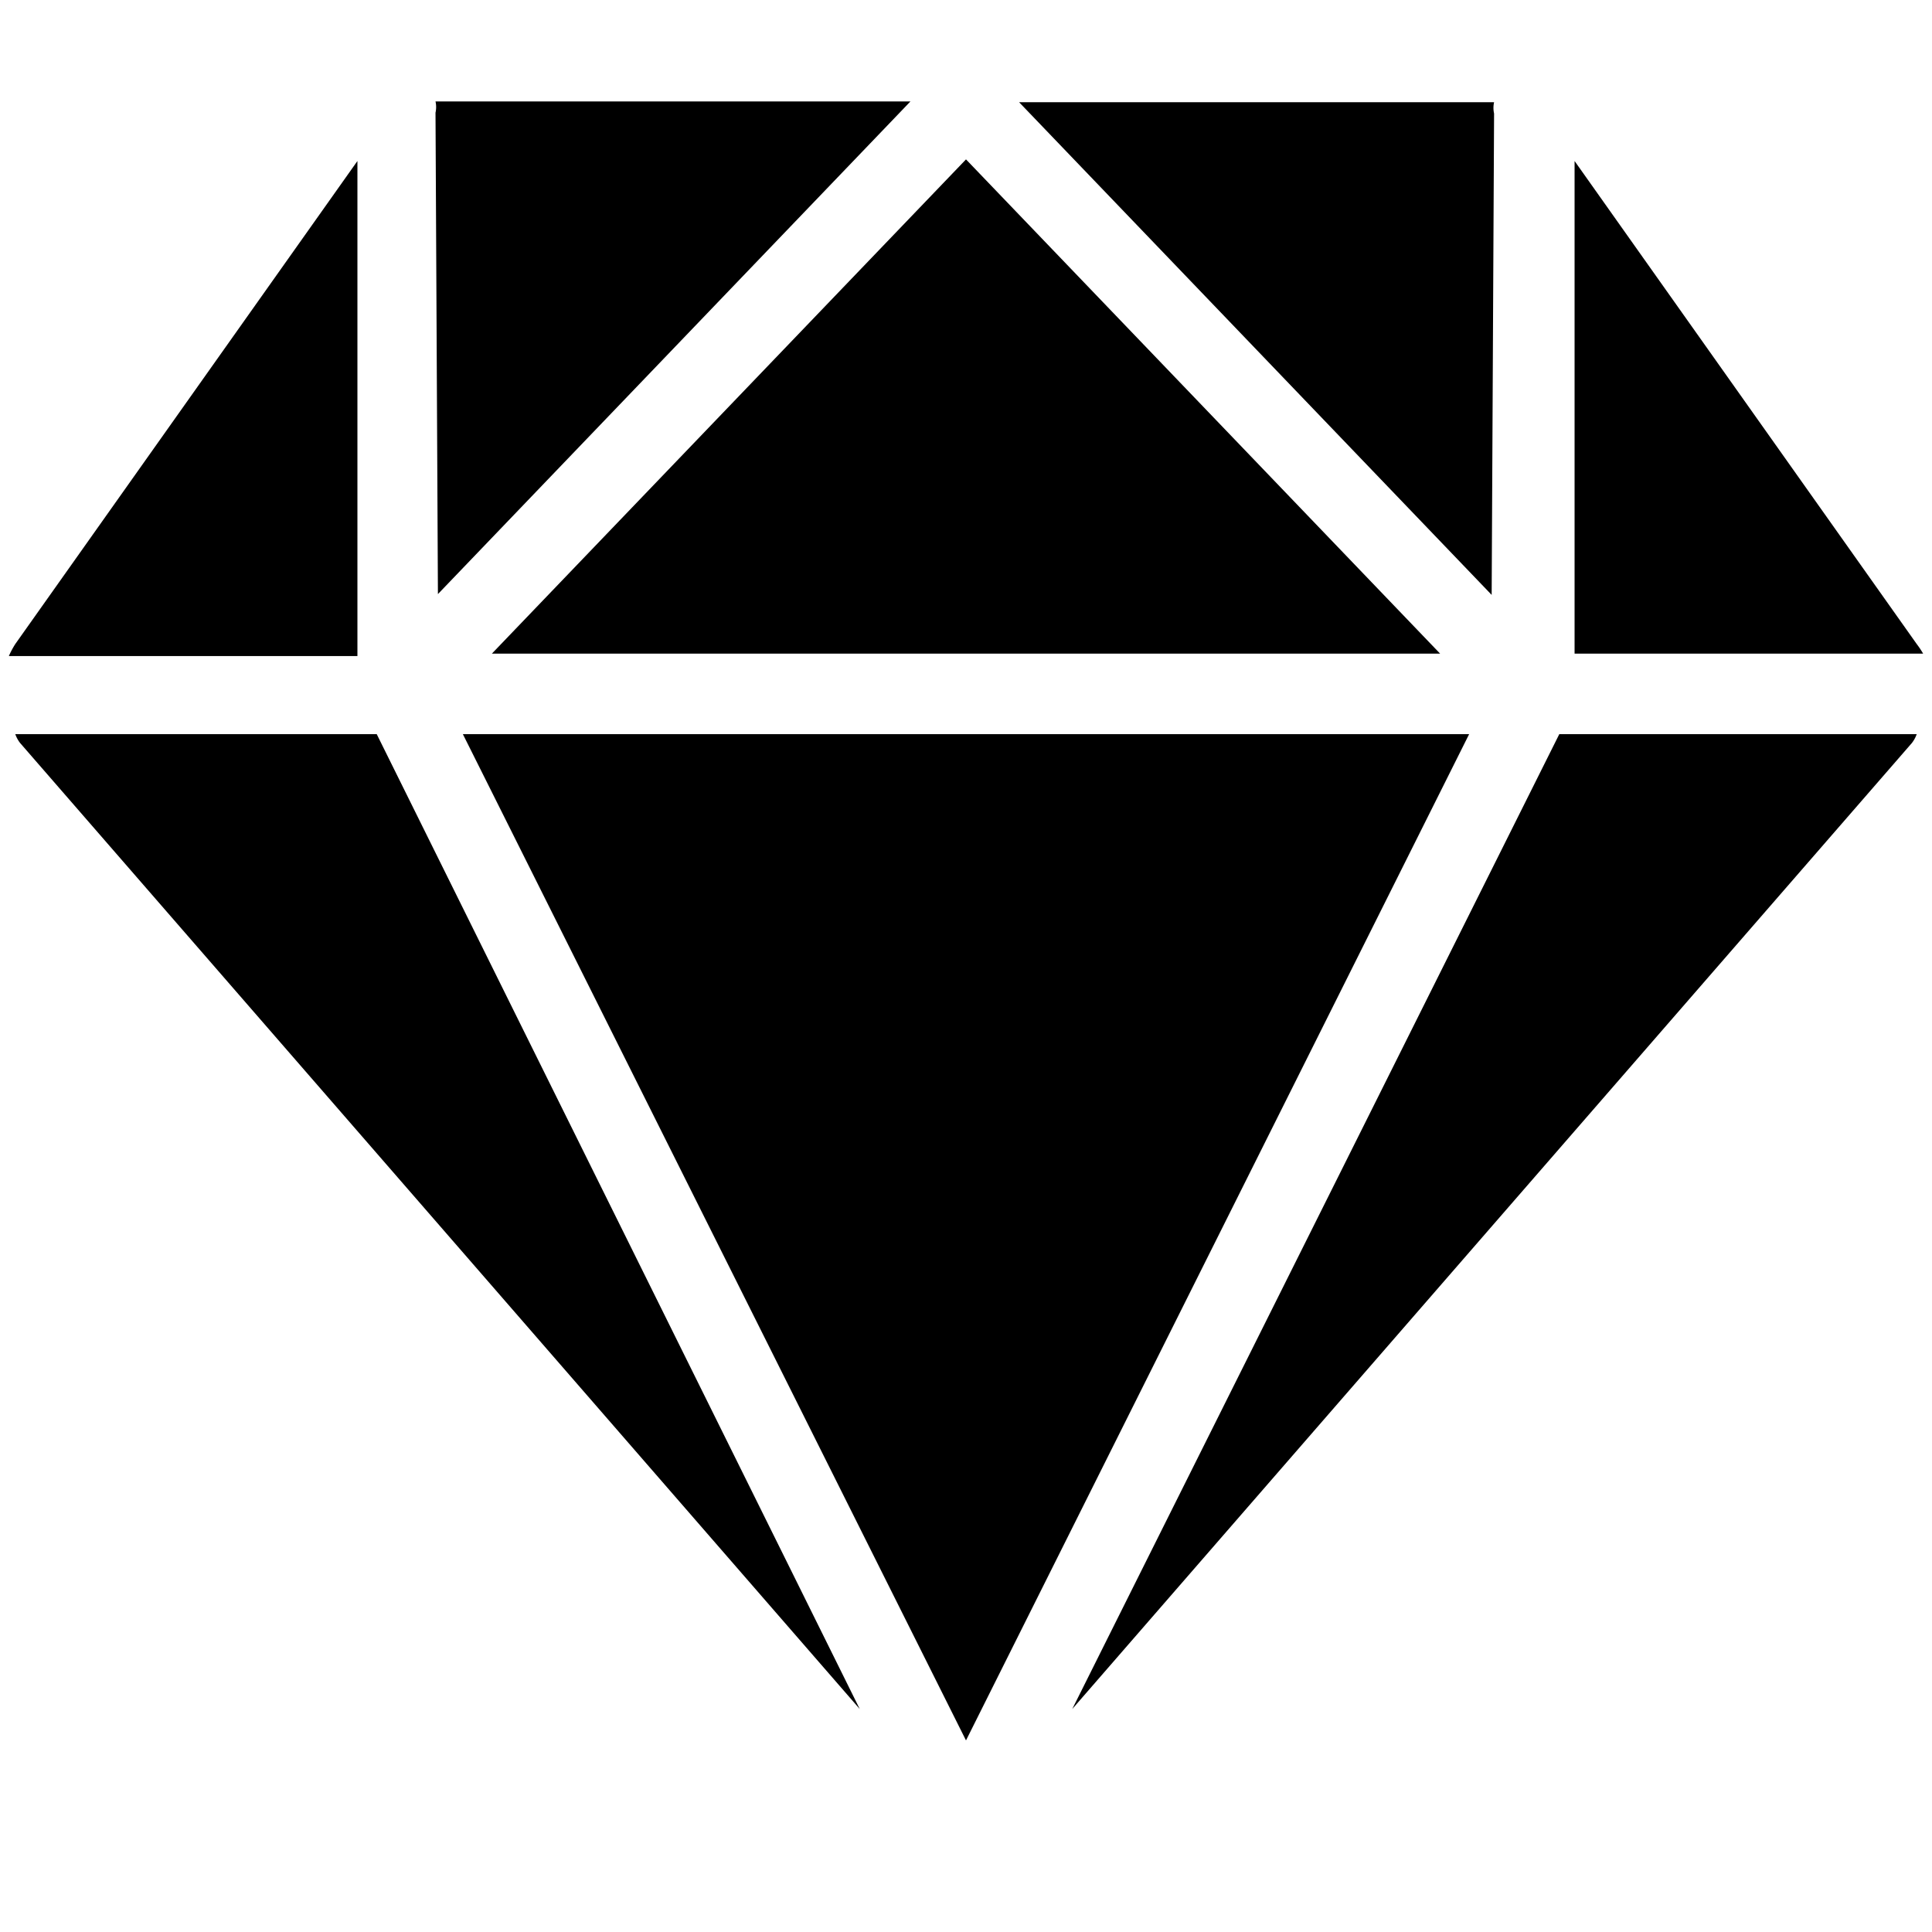 <svg xmlns="http://www.w3.org/2000/svg" viewBox="0 0 24 24"><g><path d="m6.11 8.12 11.78 0L12 1.98 6.11 8.12z" fill="#000000" stroke-width="1"></path><path d="M0.19 9.12a0.39 0.39 0 0 0 0.06 0.11l10.43 12 -6 -12.11Z" fill="#000000" stroke-width="1"></path><path d="m13.32 21.23 10.43 -12a0.39 0.39 0 0 0 0.06 -0.11h-4.44Z" fill="#000000" stroke-width="1"></path><path d="M4.44 2 0.19 8a1.09 1.09 0 0 0 -0.08 0.15h4.33Z" fill="#000000" stroke-width="1"></path><path d="m18.25 9.12 -12.5 0L12 21.62l6.25 -12.5z" fill="#000000" stroke-width="1"></path><path d="M18.56 1.41a0.32 0.32 0 0 1 0 -0.14h-5.9l5.87 6.12Z" fill="#000000" stroke-width="1"></path><path d="m5.44 7.38 5.87 -6.12h-5.9a0.32 0.32 0 0 1 0 0.14Z" fill="#000000" stroke-width="1"></path><path d="M23.89 8.12a1.09 1.09 0 0 0 -0.08 -0.12l-4.25 -6v6.12Z" fill="#000000" stroke-width="1"></path></g></svg>